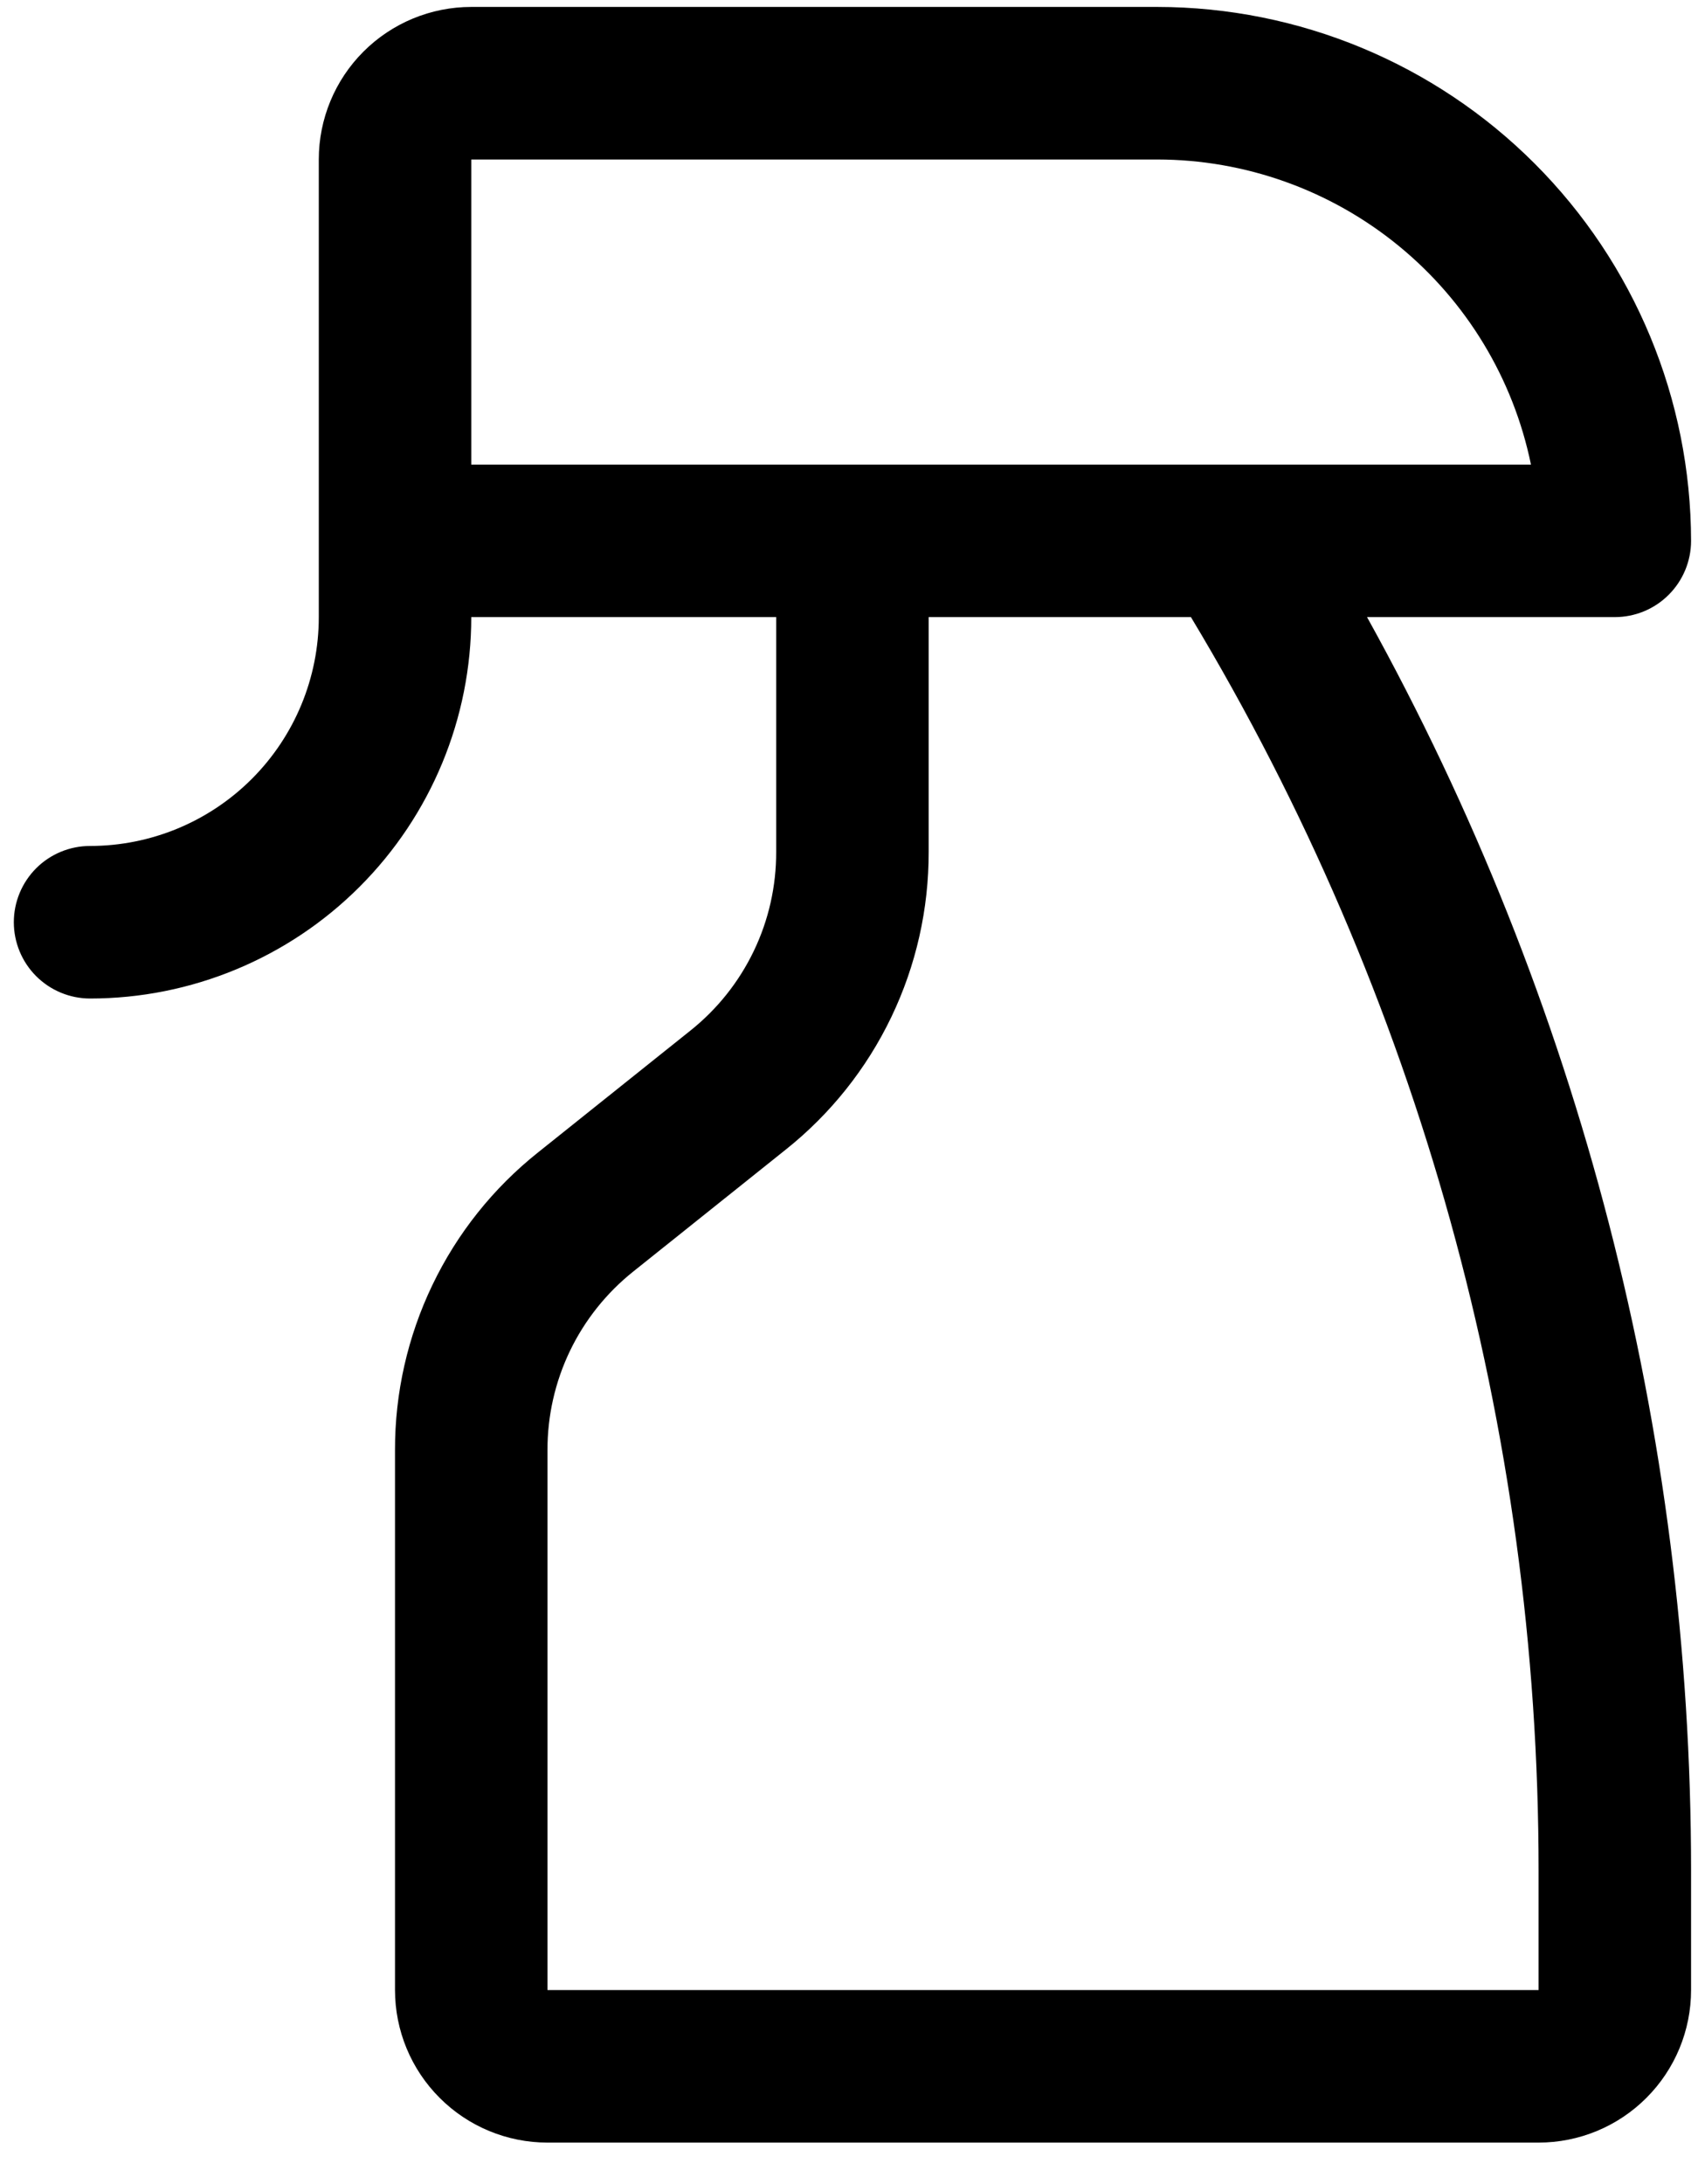 <svg width="35" height="45" viewBox="0 0 35 45" fill="none" xmlns="http://www.w3.org/2000/svg">
<path d="M33.285 12.714C33.702 12.714 34.102 12.549 34.396 12.254C34.691 11.96 34.857 11.56 34.857 11.143C34.853 8.227 33.694 5.431 31.631 3.368C29.569 1.306 26.773 0.146 23.857 0.143H9.714C8.88 0.143 8.081 0.474 7.491 1.064C6.902 1.653 6.571 2.452 6.571 3.286V12.714C6.571 13.965 6.074 15.164 5.19 16.048C4.306 16.932 3.107 17.429 1.857 17.429C1.44 17.429 1.04 17.594 0.745 17.889C0.451 18.184 0.285 18.583 0.285 19C0.285 19.417 0.451 19.817 0.745 20.111C1.04 20.406 1.44 20.572 1.857 20.572C3.94 20.572 5.939 19.744 7.412 18.27C8.886 16.797 9.714 14.798 9.714 12.714H15.999V17.551C16.001 18.258 15.844 18.956 15.537 19.594C15.231 20.231 14.785 20.791 14.232 21.232L11.089 23.744C10.167 24.478 9.423 25.411 8.913 26.474C8.403 27.536 8.139 28.7 8.142 29.878V41C8.142 41.834 8.473 42.633 9.063 43.222C9.652 43.812 10.452 44.143 11.285 44.143H31.714C32.547 44.143 33.347 43.812 33.936 43.222C34.526 42.633 34.857 41.834 34.857 41V38.539C34.859 29.503 32.561 20.616 28.178 12.714H33.285ZM9.714 3.286H23.857C25.667 3.288 27.421 3.915 28.824 5.06C30.227 6.205 31.192 7.798 31.557 9.572H9.714V3.286ZM31.714 38.539V41H11.285V29.878C11.283 29.171 11.441 28.473 11.747 27.835C12.053 27.198 12.5 26.638 13.053 26.197L16.196 23.685C17.118 22.951 17.862 22.018 18.372 20.955C18.882 19.893 19.145 18.729 19.142 17.551V12.714H24.548C29.239 20.511 31.716 29.439 31.714 38.539Z" fill="black"/>
</svg>
